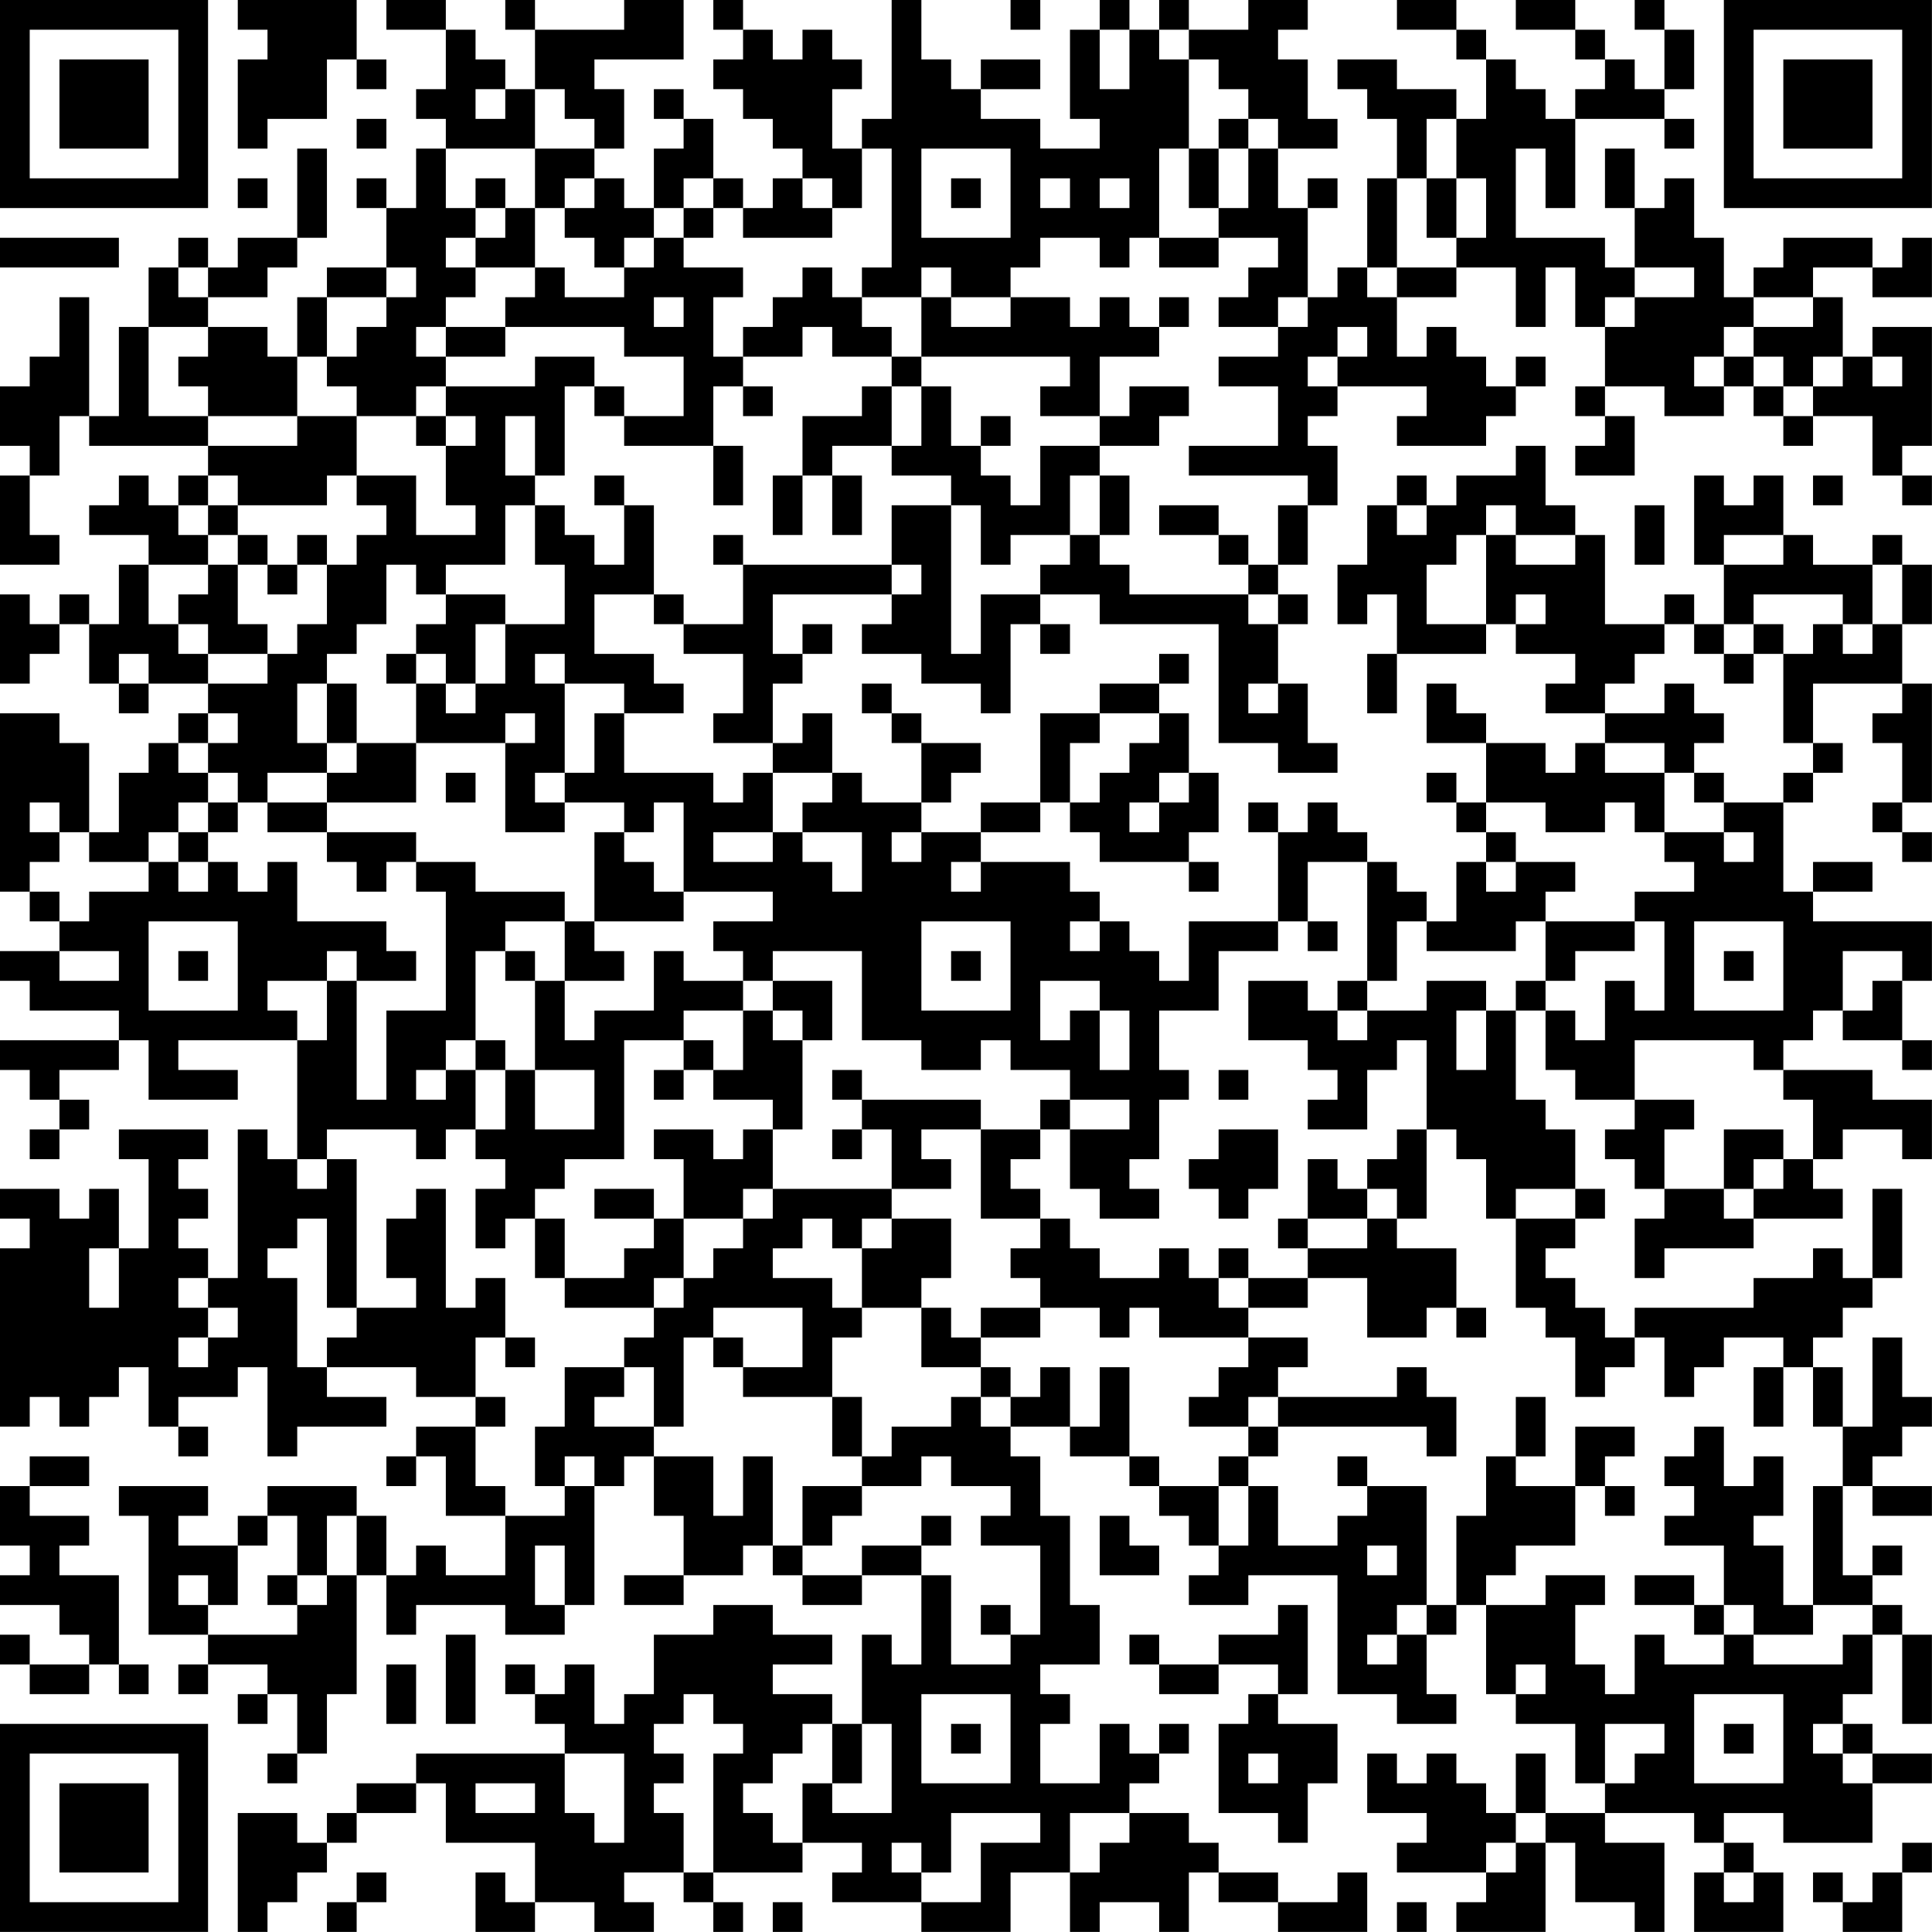 <?xml version="1.0" encoding="UTF-8"?>
<svg xmlns="http://www.w3.org/2000/svg" version="1.1" width="250" height="250" viewBox="0 0 250 250"><rect x="0" y="0" width="250" height="250" fill="#ffffff"/><g transform="scale(3.846)"><g transform="translate(0,0)"><path fill-rule="evenodd" d="M8 0L8 1L9 1L9 2L8 2L8 5L9 5L9 4L11 4L11 2L12 2L12 3L13 3L13 2L12 2L12 0ZM13 0L13 1L15 1L15 3L14 3L14 4L15 4L15 5L14 5L14 7L13 7L13 6L12 6L12 7L13 7L13 9L11 9L11 10L10 10L10 12L9 12L9 11L7 11L7 10L9 10L9 9L10 9L10 8L11 8L11 5L10 5L10 8L8 8L8 9L7 9L7 8L6 8L6 9L5 9L5 11L4 11L4 14L3 14L3 10L2 10L2 12L1 12L1 13L0 13L0 15L1 15L1 16L0 16L0 19L2 19L2 18L1 18L1 16L2 16L2 14L3 14L3 15L7 15L7 16L6 16L6 17L5 17L5 16L4 16L4 17L3 17L3 18L5 18L5 19L4 19L4 21L3 21L3 20L2 20L2 21L1 21L1 20L0 20L0 23L1 23L1 22L2 22L2 21L3 21L3 23L4 23L4 24L5 24L5 23L7 23L7 24L6 24L6 25L5 25L5 26L4 26L4 28L3 28L3 25L2 25L2 24L0 24L0 30L1 30L1 31L2 31L2 32L0 32L0 33L1 33L1 34L4 34L4 35L0 35L0 36L1 36L1 37L2 37L2 38L1 38L1 39L2 39L2 38L3 38L3 37L2 37L2 36L4 36L4 35L5 35L5 37L8 37L8 36L6 36L6 35L10 35L10 39L9 39L9 38L8 38L8 43L7 43L7 42L6 42L6 41L7 41L7 40L6 40L6 39L7 39L7 38L4 38L4 39L5 39L5 42L4 42L4 40L3 40L3 41L2 41L2 40L0 40L0 41L1 41L1 42L0 42L0 48L1 48L1 47L2 47L2 48L3 48L3 47L4 47L4 46L5 46L5 48L6 48L6 49L7 49L7 48L6 48L6 47L8 47L8 46L9 46L9 49L10 49L10 48L13 48L13 47L11 47L11 46L14 46L14 47L16 47L16 48L14 48L14 49L13 49L13 50L14 50L14 49L15 49L15 51L17 51L17 53L15 53L15 52L14 52L14 53L13 53L13 51L12 51L12 50L9 50L9 51L8 51L8 52L6 52L6 51L7 51L7 50L4 50L4 51L5 51L5 55L7 55L7 56L6 56L6 57L7 57L7 56L9 56L9 57L8 57L8 58L9 58L9 57L10 57L10 59L9 59L9 60L10 60L10 59L11 59L11 57L12 57L12 53L13 53L13 55L14 55L14 54L17 54L17 55L19 55L19 54L20 54L20 50L21 50L21 49L22 49L22 51L23 51L23 53L21 53L21 54L23 54L23 53L25 53L25 52L26 52L26 53L27 53L27 54L29 54L29 53L31 53L31 56L30 56L30 55L29 55L29 58L28 58L28 57L26 57L26 56L28 56L28 55L26 55L26 54L24 54L24 55L22 55L22 57L21 57L21 58L20 58L20 56L19 56L19 57L18 57L18 56L17 56L17 57L18 57L18 58L19 58L19 59L14 59L14 60L12 60L12 61L11 61L11 62L10 62L10 61L8 61L8 65L9 65L9 64L10 64L10 63L11 63L11 62L12 62L12 61L14 61L14 60L15 60L15 62L18 62L18 64L17 64L17 63L16 63L16 65L18 65L18 64L20 64L20 65L22 65L22 64L21 64L21 63L23 63L23 64L24 64L24 65L25 65L25 64L24 64L24 63L27 63L27 62L29 62L29 63L28 63L28 64L31 64L31 65L34 65L34 63L36 63L36 65L37 65L37 64L39 64L39 65L40 65L40 63L41 63L41 64L43 64L43 65L46 65L46 63L45 63L45 64L43 64L43 63L41 63L41 62L40 62L40 61L38 61L38 60L39 60L39 59L40 59L40 58L39 58L39 59L38 59L38 58L37 58L37 60L35 60L35 58L36 58L36 57L35 57L35 56L37 56L37 54L36 54L36 51L35 51L35 49L34 49L34 48L36 48L36 49L38 49L38 50L39 50L39 51L40 51L40 52L41 52L41 53L40 53L40 54L42 54L42 53L45 53L45 57L47 57L47 58L49 58L49 57L48 57L48 55L49 55L49 54L50 54L50 57L51 57L51 58L53 58L53 60L54 60L54 61L52 61L52 59L51 59L51 61L50 61L50 60L49 60L49 59L48 59L48 60L47 60L47 59L46 59L46 61L48 61L48 62L47 62L47 63L50 63L50 64L49 64L49 65L52 65L52 62L53 62L53 64L55 64L55 65L56 65L56 62L54 62L54 61L57 61L57 62L58 62L58 63L57 63L57 65L60 65L60 63L59 63L59 62L58 62L58 61L60 61L60 62L63 62L63 60L65 60L65 59L63 59L63 58L62 58L62 57L63 57L63 55L64 55L64 58L65 58L65 55L64 55L64 54L63 54L63 53L64 53L64 52L63 52L63 53L62 53L62 50L63 50L63 51L65 51L65 50L63 50L63 49L64 49L64 48L65 48L65 47L64 47L64 45L63 45L63 48L62 48L62 46L61 46L61 45L62 45L62 44L63 44L63 43L64 43L64 40L63 40L63 43L62 43L62 42L61 42L61 43L59 43L59 44L55 44L55 45L54 45L54 44L53 44L53 43L52 43L52 42L53 42L53 41L54 41L54 40L53 40L53 38L52 38L52 37L51 37L51 34L52 34L52 36L53 36L53 37L55 37L55 38L54 38L54 39L55 39L55 40L56 40L56 41L55 41L55 43L56 43L56 42L59 42L59 41L62 41L62 40L61 40L61 39L62 39L62 38L64 38L64 39L65 39L65 37L63 37L63 36L60 36L60 35L61 35L61 34L62 34L62 35L64 35L64 36L65 36L65 35L64 35L64 33L65 33L65 31L61 31L61 30L63 30L63 29L61 29L61 30L60 30L60 27L61 27L61 26L62 26L62 25L61 25L61 23L64 23L64 24L63 24L63 25L64 25L64 27L63 27L63 28L64 28L64 29L65 29L65 28L64 28L64 27L65 27L65 23L64 23L64 21L65 21L65 19L64 19L64 18L63 18L63 19L61 19L61 18L60 18L60 16L59 16L59 17L58 17L58 16L57 16L57 19L58 19L58 21L57 21L57 20L56 20L56 21L54 21L54 18L53 18L53 17L52 17L52 15L51 15L51 16L49 16L49 17L48 17L48 16L47 16L47 17L46 17L46 19L45 19L45 21L46 21L46 20L47 20L47 22L46 22L46 24L47 24L47 22L50 22L50 21L51 21L51 22L53 22L53 23L52 23L52 24L54 24L54 25L53 25L53 26L52 26L52 25L50 25L50 24L49 24L49 23L48 23L48 25L50 25L50 27L49 27L49 26L48 26L48 27L49 27L49 28L50 28L50 29L49 29L49 31L48 31L48 30L47 30L47 29L46 29L46 28L45 28L45 27L44 27L44 28L43 28L43 27L42 27L42 28L43 28L43 31L40 31L40 33L39 33L39 32L38 32L38 31L37 31L37 30L36 30L36 29L33 29L33 28L35 28L35 27L36 27L36 28L37 28L37 29L40 29L40 30L41 30L41 29L40 29L40 28L41 28L41 26L40 26L40 24L39 24L39 23L40 23L40 22L39 22L39 23L37 23L37 24L35 24L35 27L33 27L33 28L31 28L31 27L32 27L32 26L33 26L33 25L31 25L31 24L30 24L30 23L29 23L29 24L30 24L30 25L31 25L31 27L29 27L29 26L28 26L28 24L27 24L27 25L26 25L26 23L27 23L27 22L28 22L28 21L27 21L27 22L26 22L26 20L30 20L30 21L29 21L29 22L31 22L31 23L33 23L33 24L34 24L34 21L35 21L35 22L36 22L36 21L35 21L35 20L37 20L37 21L41 21L41 25L43 25L43 26L45 26L45 25L44 25L44 23L43 23L43 21L44 21L44 20L43 20L43 19L44 19L44 17L45 17L45 15L44 15L44 14L45 14L45 13L48 13L48 14L47 14L47 15L50 15L50 14L51 14L51 13L52 13L52 12L51 12L51 13L50 13L50 12L49 12L49 11L48 11L48 12L47 12L47 10L49 10L49 9L51 9L51 11L52 11L52 9L53 9L53 11L54 11L54 13L53 13L53 14L54 14L54 15L53 15L53 16L55 16L55 14L54 14L54 13L56 13L56 14L58 14L58 13L59 13L59 14L60 14L60 15L61 15L61 14L63 14L63 16L64 16L64 17L65 17L65 16L64 16L64 15L65 15L65 11L63 11L63 12L62 12L62 10L61 10L61 9L63 9L63 10L65 10L65 8L64 8L64 9L63 9L63 8L60 8L60 9L59 9L59 10L58 10L58 8L57 8L57 6L56 6L56 7L55 7L55 5L54 5L54 7L55 7L55 9L54 9L54 8L51 8L51 5L52 5L52 7L53 7L53 4L56 4L56 5L57 5L57 4L56 4L56 3L57 3L57 1L56 1L56 0L55 0L55 1L56 1L56 3L55 3L55 2L54 2L54 1L53 1L53 0L51 0L51 1L53 1L53 2L54 2L54 3L53 3L53 4L52 4L52 3L51 3L51 2L50 2L50 1L49 1L49 0L47 0L47 1L49 1L49 2L50 2L50 4L49 4L49 3L47 3L47 2L45 2L45 3L46 3L46 4L47 4L47 6L46 6L46 9L45 9L45 10L44 10L44 7L45 7L45 6L44 6L44 7L43 7L43 5L45 5L45 4L44 4L44 2L43 2L43 1L44 1L44 0L42 0L42 1L40 1L40 0L39 0L39 1L38 1L38 0L37 0L37 1L36 1L36 4L37 4L37 5L35 5L35 4L33 4L33 3L35 3L35 2L33 2L33 3L32 3L32 2L31 2L31 0L30 0L30 4L29 4L29 5L28 5L28 3L29 3L29 2L28 2L28 1L27 1L27 2L26 2L26 1L25 1L25 0L24 0L24 1L25 1L25 2L24 2L24 3L25 3L25 4L26 4L26 5L27 5L27 6L26 6L26 7L25 7L25 6L24 6L24 4L23 4L23 3L22 3L22 4L23 4L23 5L22 5L22 7L21 7L21 6L20 6L20 5L21 5L21 3L20 3L20 2L23 2L23 0L21 0L21 1L18 1L18 0L17 0L17 1L18 1L18 3L17 3L17 2L16 2L16 1L15 1L15 0ZM34 0L34 1L35 1L35 0ZM37 1L37 3L38 3L38 1ZM39 1L39 2L40 2L40 5L39 5L39 8L38 8L38 9L37 9L37 8L35 8L35 9L34 9L34 10L32 10L32 9L31 9L31 10L29 10L29 9L30 9L30 5L29 5L29 7L28 7L28 6L27 6L27 7L28 7L28 8L25 8L25 7L24 7L24 6L23 6L23 7L22 7L22 8L21 8L21 9L20 9L20 8L19 8L19 7L20 7L20 6L19 6L19 7L18 7L18 5L20 5L20 4L19 4L19 3L18 3L18 5L15 5L15 7L16 7L16 8L15 8L15 9L16 9L16 10L15 10L15 11L14 11L14 12L15 12L15 13L14 13L14 14L12 14L12 13L11 13L11 12L12 12L12 11L13 11L13 10L14 10L14 9L13 9L13 10L11 10L11 12L10 12L10 14L7 14L7 13L6 13L6 12L7 12L7 11L5 11L5 14L7 14L7 15L10 15L10 14L12 14L12 16L11 16L11 17L8 17L8 16L7 16L7 17L6 17L6 18L7 18L7 19L5 19L5 21L6 21L6 22L7 22L7 23L9 23L9 22L10 22L10 21L11 21L11 19L12 19L12 18L13 18L13 17L12 17L12 16L14 16L14 18L16 18L16 17L15 17L15 15L16 15L16 14L15 14L15 13L18 13L18 12L20 12L20 13L19 13L19 16L18 16L18 14L17 14L17 16L18 16L18 17L17 17L17 19L15 19L15 20L14 20L14 19L13 19L13 21L12 21L12 22L11 22L11 23L10 23L10 25L11 25L11 26L9 26L9 27L8 27L8 26L7 26L7 25L8 25L8 24L7 24L7 25L6 25L6 26L7 26L7 27L6 27L6 28L5 28L5 29L3 29L3 28L2 28L2 27L1 27L1 28L2 28L2 29L1 29L1 30L2 30L2 31L3 31L3 30L5 30L5 29L6 29L6 30L7 30L7 29L8 29L8 30L9 30L9 29L10 29L10 31L13 31L13 32L14 32L14 33L12 33L12 32L11 32L11 33L9 33L9 34L10 34L10 35L11 35L11 33L12 33L12 37L13 37L13 34L15 34L15 30L14 30L14 29L16 29L16 30L19 30L19 31L17 31L17 32L16 32L16 35L15 35L15 36L14 36L14 37L15 37L15 36L16 36L16 38L15 38L15 39L14 39L14 38L11 38L11 39L10 39L10 40L11 40L11 39L12 39L12 44L11 44L11 41L10 41L10 42L9 42L9 43L10 43L10 46L11 46L11 45L12 45L12 44L14 44L14 43L13 43L13 41L14 41L14 40L15 40L15 44L16 44L16 43L17 43L17 45L16 45L16 47L17 47L17 48L16 48L16 50L17 50L17 51L19 51L19 50L20 50L20 49L19 49L19 50L18 50L18 48L19 48L19 46L21 46L21 47L20 47L20 48L22 48L22 49L24 49L24 51L25 51L25 49L26 49L26 52L27 52L27 53L29 53L29 52L31 52L31 53L32 53L32 56L34 56L34 55L35 55L35 52L33 52L33 51L34 51L34 50L32 50L32 49L31 49L31 50L29 50L29 49L30 49L30 48L32 48L32 47L33 47L33 48L34 48L34 47L35 47L35 46L36 46L36 48L37 48L37 46L38 46L38 49L39 49L39 50L41 50L41 52L42 52L42 50L43 50L43 52L45 52L45 51L46 51L46 50L48 50L48 54L47 54L47 55L46 55L46 56L47 56L47 55L48 55L48 54L49 54L49 51L50 51L50 49L51 49L51 50L53 50L53 52L51 52L51 53L50 53L50 54L52 54L52 53L54 53L54 54L53 54L53 56L54 56L54 57L55 57L55 55L56 55L56 56L58 56L58 55L59 55L59 56L62 56L62 55L63 55L63 54L61 54L61 50L62 50L62 48L61 48L61 46L60 46L60 45L58 45L58 46L57 46L57 47L56 47L56 45L55 45L55 46L54 46L54 47L53 47L53 45L52 45L52 44L51 44L51 41L53 41L53 40L51 40L51 41L50 41L50 39L49 39L49 38L48 38L48 35L47 35L47 36L46 36L46 38L44 38L44 37L45 37L45 36L44 36L44 35L42 35L42 33L44 33L44 34L45 34L45 35L46 35L46 34L48 34L48 33L50 33L50 34L49 34L49 36L50 36L50 34L51 34L51 33L52 33L52 34L53 34L53 35L54 35L54 33L55 33L55 34L56 34L56 31L55 31L55 30L57 30L57 29L56 29L56 28L58 28L58 29L59 29L59 28L58 28L58 27L60 27L60 26L61 26L61 25L60 25L60 22L61 22L61 21L62 21L62 22L63 22L63 21L64 21L64 19L63 19L63 21L62 21L62 20L59 20L59 21L58 21L58 22L57 22L57 21L56 21L56 22L55 22L55 23L54 23L54 24L56 24L56 23L57 23L57 24L58 24L58 25L57 25L57 26L56 26L56 25L54 25L54 26L56 26L56 28L55 28L55 27L54 27L54 28L52 28L52 27L50 27L50 28L51 28L51 29L50 29L50 30L51 30L51 29L53 29L53 30L52 30L52 31L51 31L51 32L48 32L48 31L47 31L47 33L46 33L46 29L44 29L44 31L43 31L43 32L41 32L41 34L39 34L39 36L40 36L40 37L39 37L39 39L38 39L38 40L39 40L39 41L37 41L37 40L36 40L36 38L38 38L38 37L36 37L36 36L34 36L34 35L33 35L33 36L31 36L31 35L29 35L29 32L26 32L26 33L25 33L25 32L24 32L24 31L26 31L26 30L23 30L23 27L22 27L22 28L21 28L21 27L19 27L19 26L20 26L20 24L21 24L21 26L24 26L24 27L25 27L25 26L26 26L26 28L24 28L24 29L26 29L26 28L27 28L27 29L28 29L28 30L29 30L29 28L27 28L27 27L28 27L28 26L26 26L26 25L24 25L24 24L25 24L25 22L23 22L23 21L25 21L25 19L30 19L30 20L31 20L31 19L30 19L30 17L32 17L32 22L33 22L33 20L35 20L35 19L36 19L36 18L37 18L37 19L38 19L38 20L42 20L42 21L43 21L43 20L42 20L42 19L43 19L43 17L44 17L44 16L40 16L40 15L43 15L43 13L41 13L41 12L43 12L43 11L44 11L44 10L43 10L43 11L41 11L41 10L42 10L42 9L43 9L43 8L41 8L41 7L42 7L42 5L43 5L43 4L42 4L42 3L41 3L41 2L40 2L40 1ZM16 3L16 4L17 4L17 3ZM12 4L12 5L13 5L13 4ZM41 4L41 5L40 5L40 7L41 7L41 5L42 5L42 4ZM48 4L48 6L47 6L47 9L46 9L46 10L47 10L47 9L49 9L49 8L50 8L50 6L49 6L49 4ZM31 5L31 8L34 8L34 5ZM8 6L8 7L9 7L9 6ZM16 6L16 7L17 7L17 8L16 8L16 9L18 9L18 10L17 10L17 11L15 11L15 12L17 12L17 11L21 11L21 12L23 12L23 14L21 14L21 13L20 13L20 14L21 14L21 15L24 15L24 17L25 17L25 15L24 15L24 13L25 13L25 14L26 14L26 13L25 13L25 12L27 12L27 11L28 11L28 12L30 12L30 13L29 13L29 14L27 14L27 16L26 16L26 18L27 18L27 16L28 16L28 18L29 18L29 16L28 16L28 15L30 15L30 16L32 16L32 17L33 17L33 19L34 19L34 18L36 18L36 16L37 16L37 18L38 18L38 16L37 16L37 15L39 15L39 14L40 14L40 13L38 13L38 14L37 14L37 12L39 12L39 11L40 11L40 10L39 10L39 11L38 11L38 10L37 10L37 11L36 11L36 10L34 10L34 11L32 11L32 10L31 10L31 12L30 12L30 11L29 11L29 10L28 10L28 9L27 9L27 10L26 10L26 11L25 11L25 12L24 12L24 10L25 10L25 9L23 9L23 8L24 8L24 7L23 7L23 8L22 8L22 9L21 9L21 10L19 10L19 9L18 9L18 7L17 7L17 6ZM32 6L32 7L33 7L33 6ZM35 6L35 7L36 7L36 6ZM37 6L37 7L38 7L38 6ZM48 6L48 8L49 8L49 6ZM0 8L0 9L4 9L4 8ZM39 8L39 9L41 9L41 8ZM6 9L6 10L7 10L7 9ZM55 9L55 10L54 10L54 11L55 11L55 10L57 10L57 9ZM22 10L22 11L23 11L23 10ZM59 10L59 11L58 11L58 12L57 12L57 13L58 13L58 12L59 12L59 13L60 13L60 14L61 14L61 13L62 13L62 12L61 12L61 13L60 13L60 12L59 12L59 11L61 11L61 10ZM45 11L45 12L44 12L44 13L45 13L45 12L46 12L46 11ZM31 12L31 13L30 13L30 15L31 15L31 13L32 13L32 15L33 15L33 16L34 16L34 17L35 17L35 15L37 15L37 14L35 14L35 13L36 13L36 12ZM63 12L63 13L64 13L64 12ZM14 14L14 15L15 15L15 14ZM33 14L33 15L34 15L34 14ZM20 16L20 17L21 17L21 19L20 19L20 18L19 18L19 17L18 17L18 19L19 19L19 21L17 21L17 20L15 20L15 21L14 21L14 22L13 22L13 23L14 23L14 25L12 25L12 23L11 23L11 25L12 25L12 26L11 26L11 27L9 27L9 28L11 28L11 29L12 29L12 30L13 30L13 29L14 29L14 28L11 28L11 27L14 27L14 25L17 25L17 28L19 28L19 27L18 27L18 26L19 26L19 23L21 23L21 24L23 24L23 23L22 23L22 22L20 22L20 20L22 20L22 21L23 21L23 20L22 20L22 17L21 17L21 16ZM61 16L61 17L62 17L62 16ZM7 17L7 18L8 18L8 19L7 19L7 20L6 20L6 21L7 21L7 22L9 22L9 21L8 21L8 19L9 19L9 20L10 20L10 19L11 19L11 18L10 18L10 19L9 19L9 18L8 18L8 17ZM39 17L39 18L41 18L41 19L42 19L42 18L41 18L41 17ZM47 17L47 18L48 18L48 17ZM50 17L50 18L49 18L49 19L48 19L48 21L50 21L50 18L51 18L51 19L53 19L53 18L51 18L51 17ZM55 17L55 19L56 19L56 17ZM24 18L24 19L25 19L25 18ZM58 18L58 19L60 19L60 18ZM51 20L51 21L52 21L52 20ZM16 21L16 23L15 23L15 22L14 22L14 23L15 23L15 24L16 24L16 23L17 23L17 21ZM59 21L59 22L58 22L58 23L59 23L59 22L60 22L60 21ZM4 22L4 23L5 23L5 22ZM18 22L18 23L19 23L19 22ZM42 23L42 24L43 24L43 23ZM17 24L17 25L18 25L18 24ZM37 24L37 25L36 25L36 27L37 27L37 26L38 26L38 25L39 25L39 24ZM15 26L15 27L16 27L16 26ZM39 26L39 27L38 27L38 28L39 28L39 27L40 27L40 26ZM57 26L57 27L58 27L58 26ZM7 27L7 28L6 28L6 29L7 29L7 28L8 28L8 27ZM20 28L20 31L19 31L19 33L18 33L18 32L17 32L17 33L18 33L18 36L17 36L17 35L16 35L16 36L17 36L17 38L16 38L16 39L17 39L17 40L16 40L16 42L17 42L17 41L18 41L18 43L19 43L19 44L22 44L22 45L21 45L21 46L22 46L22 48L23 48L23 45L24 45L24 46L25 46L25 47L28 47L28 49L29 49L29 47L28 47L28 45L29 45L29 44L31 44L31 46L33 46L33 47L34 47L34 46L33 46L33 45L35 45L35 44L37 44L37 45L38 45L38 44L39 44L39 45L42 45L42 46L41 46L41 47L40 47L40 48L42 48L42 49L41 49L41 50L42 50L42 49L43 49L43 48L48 48L48 49L49 49L49 47L48 47L48 46L47 46L47 47L43 47L43 46L44 46L44 45L42 45L42 44L44 44L44 43L46 43L46 45L48 45L48 44L49 44L49 45L50 45L50 44L49 44L49 42L47 42L47 41L48 41L48 38L47 38L47 39L46 39L46 40L45 40L45 39L44 39L44 41L43 41L43 42L44 42L44 43L42 43L42 42L41 42L41 43L40 43L40 42L39 42L39 43L37 43L37 42L36 42L36 41L35 41L35 40L34 40L34 39L35 39L35 38L36 38L36 37L35 37L35 38L33 38L33 37L29 37L29 36L28 36L28 37L29 37L29 38L28 38L28 39L29 39L29 38L30 38L30 40L26 40L26 38L27 38L27 35L28 35L28 33L26 33L26 34L25 34L25 33L23 33L23 32L22 32L22 34L20 34L20 35L19 35L19 33L21 33L21 32L20 32L20 31L23 31L23 30L22 30L22 29L21 29L21 28ZM30 28L30 29L31 29L31 28ZM32 29L32 30L33 30L33 29ZM5 31L5 34L8 34L8 31ZM31 31L31 34L34 34L34 31ZM36 31L36 32L37 32L37 31ZM44 31L44 32L45 32L45 31ZM52 31L52 33L53 33L53 32L55 32L55 31ZM57 31L57 34L60 34L60 31ZM2 32L2 33L4 33L4 32ZM6 32L6 33L7 33L7 32ZM32 32L32 33L33 33L33 32ZM58 32L58 33L59 33L59 32ZM62 32L62 34L63 34L63 33L64 33L64 32ZM35 33L35 35L36 35L36 34L37 34L37 36L38 36L38 34L37 34L37 33ZM45 33L45 34L46 34L46 33ZM23 34L23 35L21 35L21 39L19 39L19 40L18 40L18 41L19 41L19 43L21 43L21 42L22 42L22 41L23 41L23 43L22 43L22 44L23 44L23 43L24 43L24 42L25 42L25 41L26 41L26 40L25 40L25 41L23 41L23 39L22 39L22 38L24 38L24 39L25 39L25 38L26 38L26 37L24 37L24 36L25 36L25 34ZM26 34L26 35L27 35L27 34ZM23 35L23 36L22 36L22 37L23 37L23 36L24 36L24 35ZM55 35L55 37L57 37L57 38L56 38L56 40L58 40L58 41L59 41L59 40L60 40L60 39L61 39L61 37L60 37L60 36L59 36L59 35ZM18 36L18 38L20 38L20 36ZM41 36L41 37L42 37L42 36ZM31 38L31 39L32 39L32 40L30 40L30 41L29 41L29 42L28 42L28 41L27 41L27 42L26 42L26 43L28 43L28 44L29 44L29 42L30 42L30 41L32 41L32 43L31 43L31 44L32 44L32 45L33 45L33 44L35 44L35 43L34 43L34 42L35 42L35 41L33 41L33 38ZM41 38L41 39L40 39L40 40L41 40L41 41L42 41L42 40L43 40L43 38ZM58 38L58 40L59 40L59 39L60 39L60 38ZM20 40L20 41L22 41L22 40ZM46 40L46 41L44 41L44 42L46 42L46 41L47 41L47 40ZM3 42L3 44L4 44L4 42ZM6 43L6 44L7 44L7 45L6 45L6 46L7 46L7 45L8 45L8 44L7 44L7 43ZM41 43L41 44L42 44L42 43ZM24 44L24 45L25 45L25 46L27 46L27 44ZM17 45L17 46L18 46L18 45ZM59 46L59 48L60 48L60 46ZM42 47L42 48L43 48L43 47ZM51 47L51 49L52 49L52 47ZM53 48L53 50L54 50L54 51L55 51L55 50L54 50L54 49L55 49L55 48ZM57 48L57 49L56 49L56 50L57 50L57 51L56 51L56 52L58 52L58 54L57 54L57 53L55 53L55 54L57 54L57 55L58 55L58 54L59 54L59 55L61 55L61 54L60 54L60 52L59 52L59 51L60 51L60 49L59 49L59 50L58 50L58 48ZM1 49L1 50L0 50L0 52L1 52L1 53L0 53L0 54L2 54L2 55L3 55L3 56L1 56L1 55L0 55L0 56L1 56L1 57L3 57L3 56L4 56L4 57L5 57L5 56L4 56L4 53L2 53L2 52L3 52L3 51L1 51L1 50L3 50L3 49ZM45 49L45 50L46 50L46 49ZM27 50L27 52L28 52L28 51L29 51L29 50ZM9 51L9 52L8 52L8 54L7 54L7 53L6 53L6 54L7 54L7 55L10 55L10 54L11 54L11 53L12 53L12 51L11 51L11 53L10 53L10 51ZM31 51L31 52L32 52L32 51ZM37 51L37 53L39 53L39 52L38 52L38 51ZM18 52L18 54L19 54L19 52ZM46 52L46 53L47 53L47 52ZM9 53L9 54L10 54L10 53ZM33 54L33 55L34 55L34 54ZM43 54L43 55L41 55L41 56L39 56L39 55L38 55L38 56L39 56L39 57L41 57L41 56L43 56L43 57L42 57L42 58L41 58L41 61L43 61L43 62L44 62L44 60L45 60L45 58L43 58L43 57L44 57L44 54ZM15 55L15 58L16 58L16 55ZM13 56L13 58L14 58L14 56ZM51 56L51 57L52 57L52 56ZM23 57L23 58L22 58L22 59L23 59L23 60L22 60L22 61L23 61L23 63L24 63L24 59L25 59L25 58L24 58L24 57ZM31 57L31 60L34 60L34 57ZM57 57L57 60L60 60L60 57ZM27 58L27 59L26 59L26 60L25 60L25 61L26 61L26 62L27 62L27 60L28 60L28 61L30 61L30 58L29 58L29 60L28 60L28 58ZM32 58L32 59L33 59L33 58ZM54 58L54 60L55 60L55 59L56 59L56 58ZM58 58L58 59L59 59L59 58ZM61 58L61 59L62 59L62 60L63 60L63 59L62 59L62 58ZM19 59L19 61L20 61L20 62L21 62L21 59ZM42 59L42 60L43 60L43 59ZM16 60L16 61L18 61L18 60ZM32 61L32 63L31 63L31 62L30 62L30 63L31 63L31 64L33 64L33 62L35 62L35 61ZM36 61L36 63L37 63L37 62L38 62L38 61ZM51 61L51 62L50 62L50 63L51 63L51 62L52 62L52 61ZM64 62L64 63L63 63L63 64L62 64L62 63L61 63L61 64L62 64L62 65L64 65L64 63L65 63L65 62ZM12 63L12 64L11 64L11 65L12 65L12 64L13 64L13 63ZM58 63L58 64L59 64L59 63ZM26 64L26 65L27 65L27 64ZM47 64L47 65L48 65L48 64ZM0 0L0 7L7 7L7 0ZM1 1L1 6L6 6L6 1ZM2 2L2 5L5 5L5 2ZM58 0L58 7L65 7L65 0ZM59 1L59 6L64 6L64 1ZM60 2L60 5L63 5L63 2ZM0 58L0 65L7 65L7 58ZM1 59L1 64L6 64L6 59ZM2 60L2 63L5 63L5 60Z" fill="#000000"/></g></g></svg>
